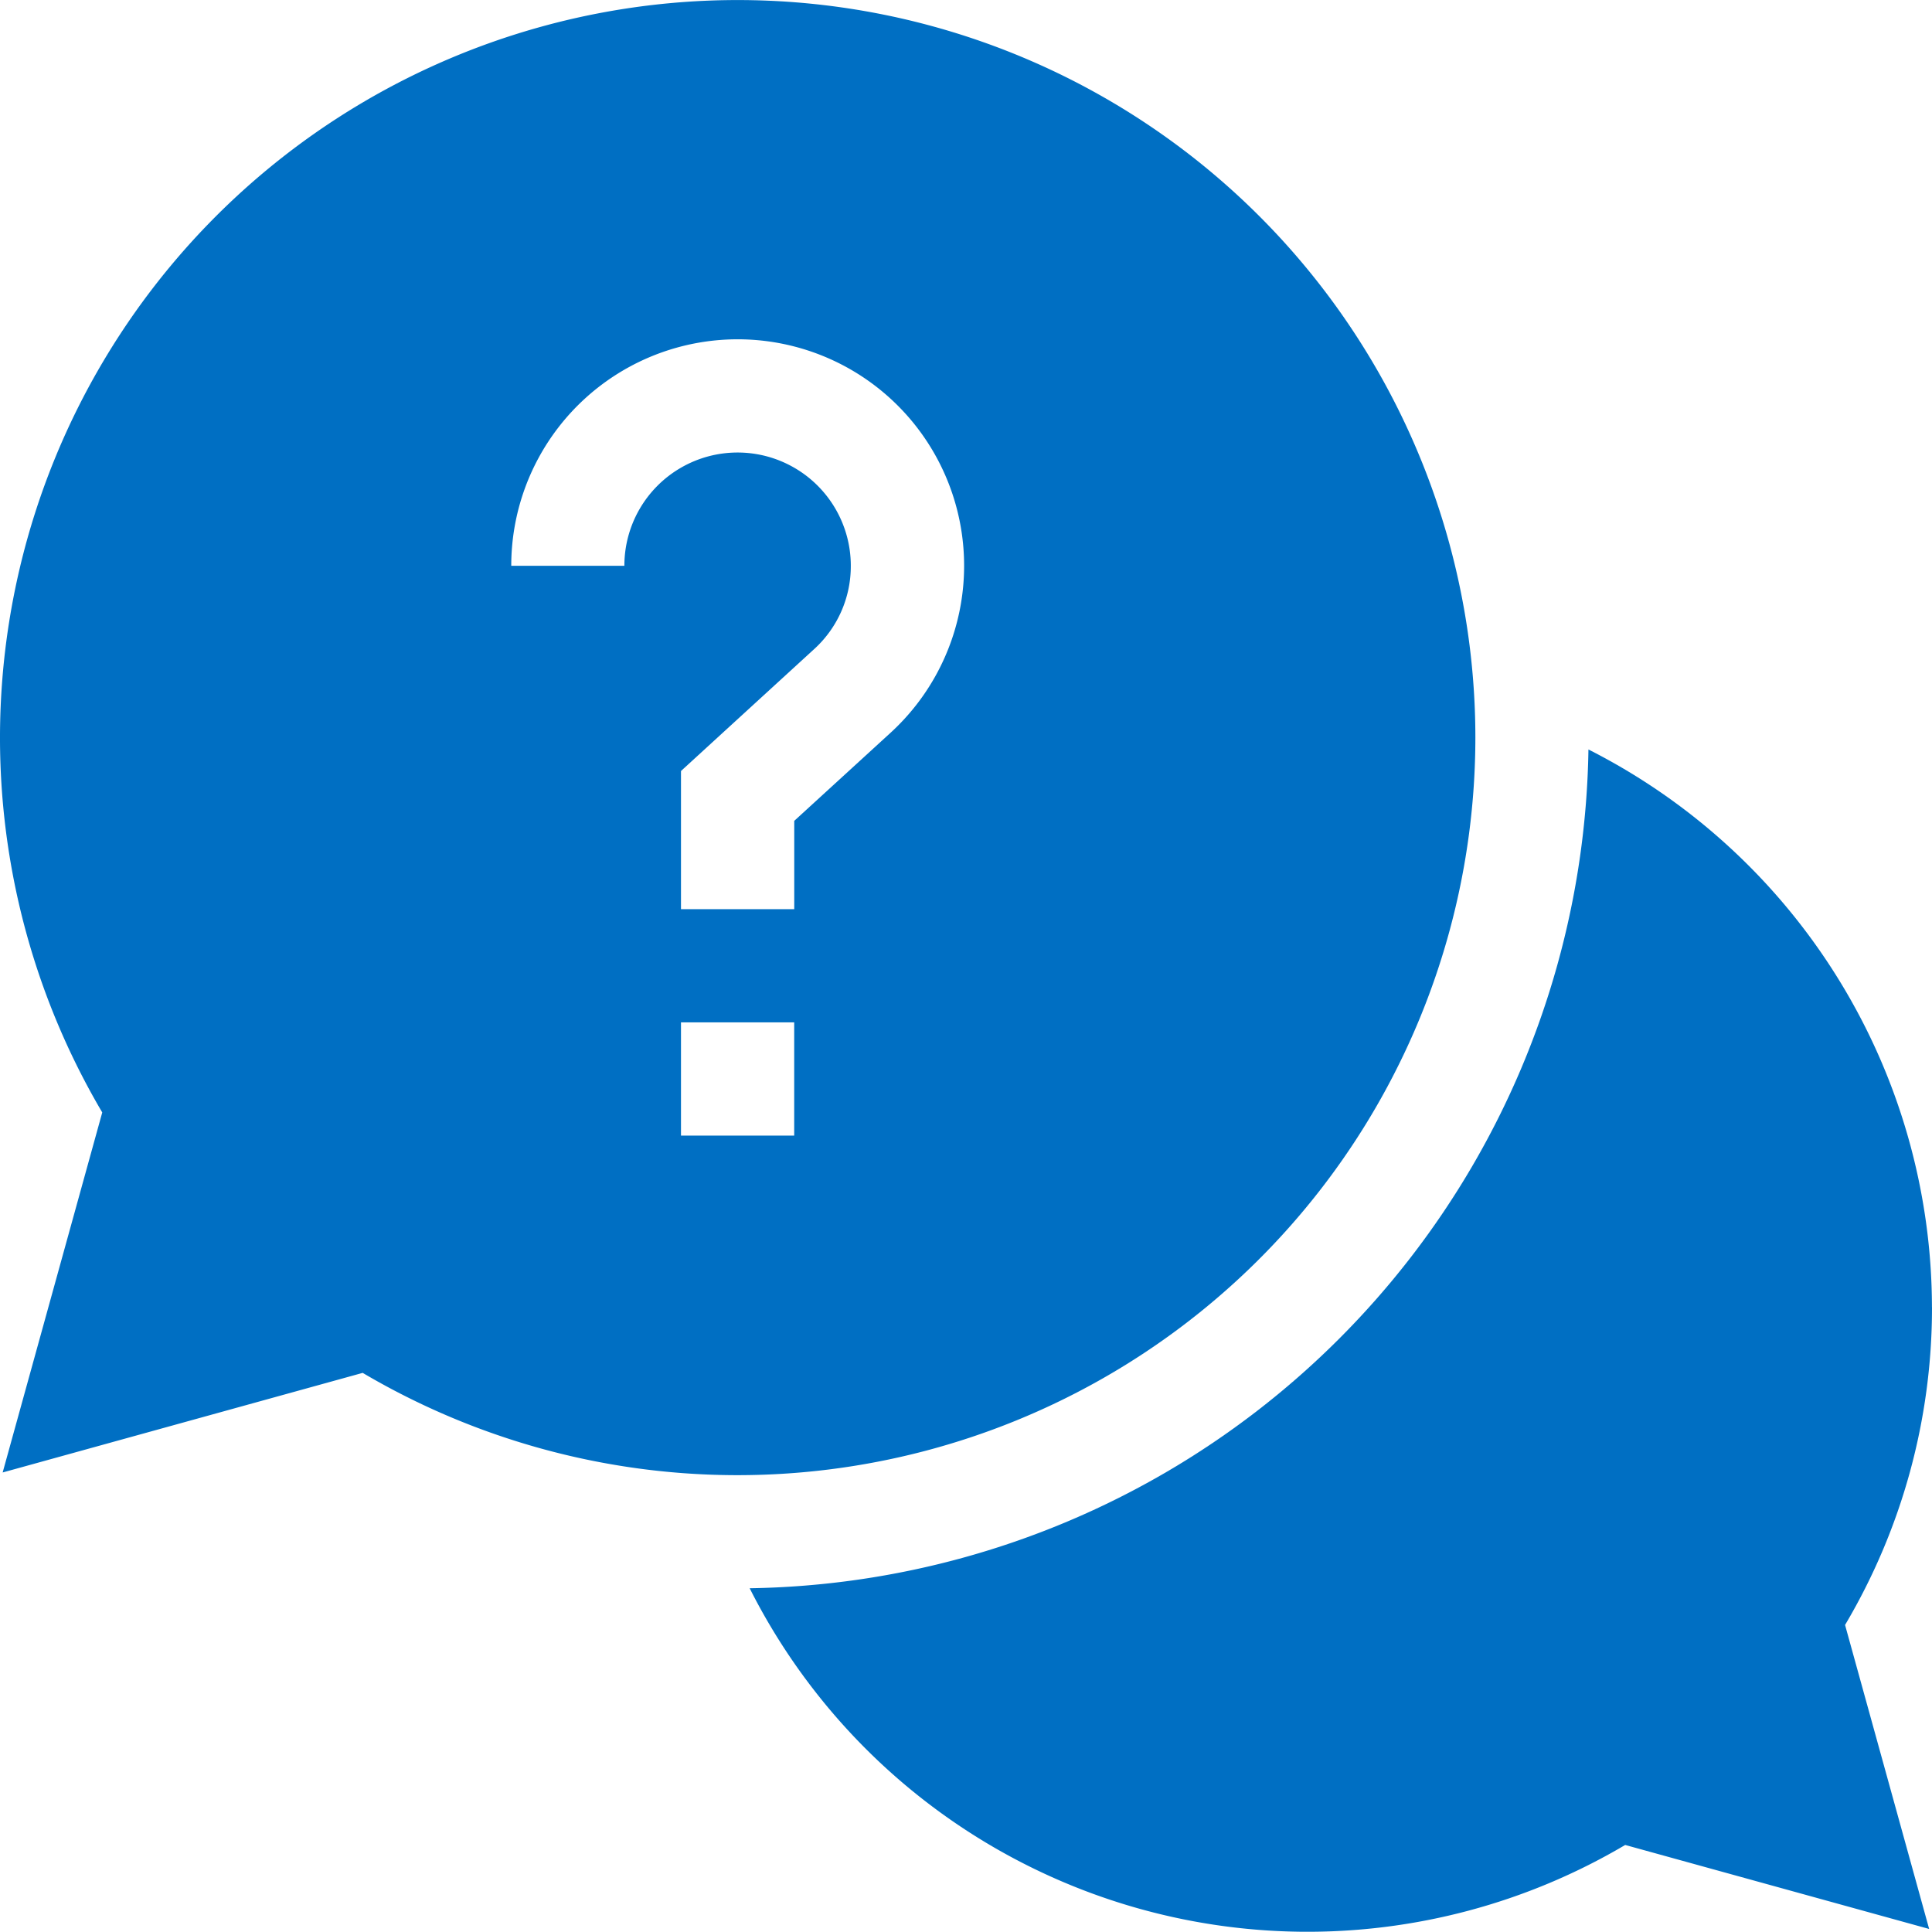 <svg xmlns="http://www.w3.org/2000/svg" width="40" height="39.995" viewBox="0 0 40 39.995">
  <g id="faq-icon" transform="translate(-0.001 -0.005)">
    <path id="Path_135" data-name="Path 135" d="M223.158,210.228a12.969,12.969,0,0,0-7.112-11.548,17.637,17.637,0,0,1-17.366,17.366,12.934,12.934,0,0,0,18.127,5.315L223.1,223.1l-1.741-6.294a12.884,12.884,0,0,0,1.8-6.579Zm0,0" transform="translate(-183.158 -183.158)" fill="#006fc3"/>
    <path id="Path_136" data-name="Path 136" d="M30.547,15.273A15.273,15.273,0,1,0,2.118,23.037L.056,30.491,7.51,28.429A15.277,15.277,0,0,0,30.547,15.273ZM12.93,11.719H10.586a4.688,4.688,0,1,1,7.851,3.459L16.445,17v1.828H14.1v-2.86l2.753-2.52a2.32,2.32,0,0,0,.763-1.73,2.344,2.344,0,1,0-4.688,0Zm1.17,9.453h2.344v2.344H14.1Zm0,0" fill="#006fc3"/>
  </g>
</svg>
